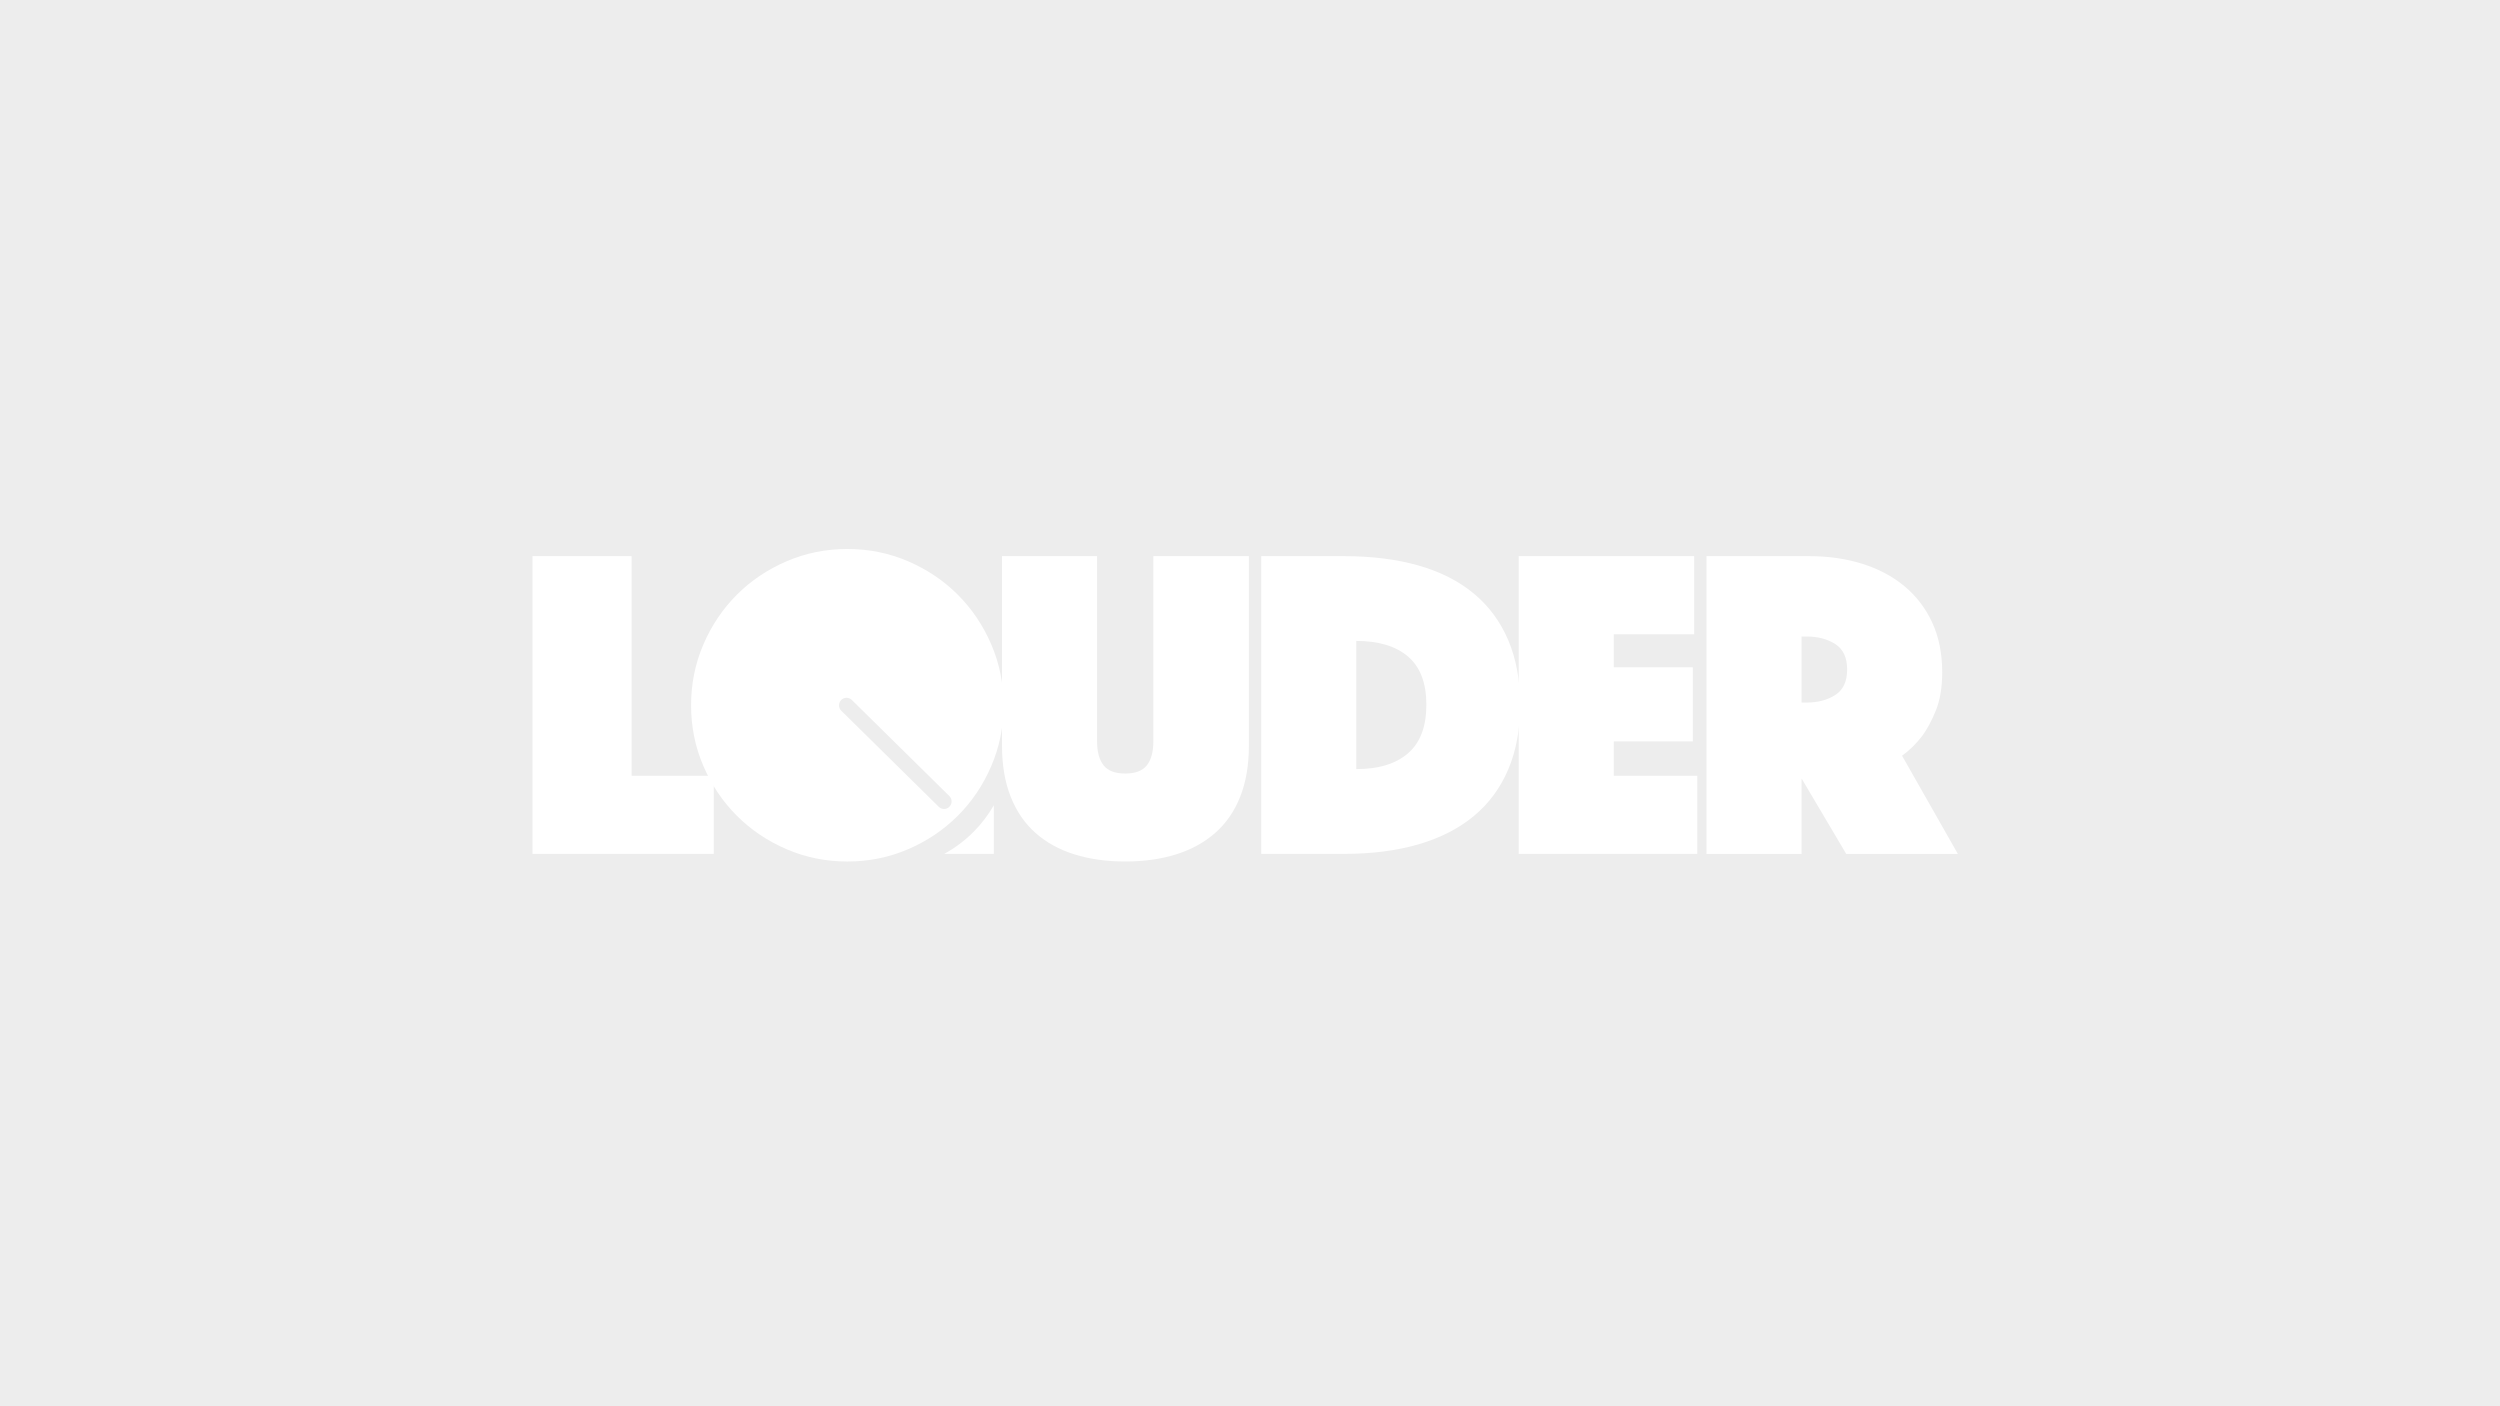 <svg version="1.1" id="Layer_1" xmlns="http://www.w3.org/2000/svg" xmlns:xlink="http://www.w3.org/1999/xlink" x="0px" y="0px"
	 width="160px" height="90px" viewBox="0 0 160 90" enable-background="new 0 0 160 90" xml:space="preserve">
<rect fill="#EDEDED" width="160" height="90"/>
<g>
	<path fill="#FFFFFF" d="M80.717,54.649V35.593h5.285c1.791,0,3.387,0.2,4.785,0.6
		c1.4,0.4,2.582,1,3.543,1.801c0.963,0.799,1.695,1.795,2.201,2.984
		c0.504,1.191,0.758,2.568,0.758,4.129c0,1.562-0.254,2.939-0.758,4.129
		c-0.506,1.191-1.238,2.186-2.201,2.986c-0.961,0.799-2.143,1.404-3.543,1.814
		c-1.398,0.408-2.994,0.613-4.785,0.613H80.717z M86.803,49.222
		c1.428,0,2.533-0.338,3.314-1.014c0.779-0.676,1.17-1.711,1.17-3.102
		c0-1.389-0.391-2.418-1.17-3.086c-0.781-0.666-1.887-1-3.314-1V49.222z"/>
	<polygon fill="#FFFFFF" points="34.08,54.649 45.68,54.649 45.68,49.649 40.423,49.649 
		40.423,35.593 34.08,35.593 	"/>
	<path fill="#FFFFFF" d="M72.014,55.136c1.2,0,2.286-0.152,3.257-0.457
		s1.805-0.762,2.5-1.371s1.229-1.381,1.6-2.314
		c0.372-0.934,0.558-2.029,0.558-3.287V35.593h-6.115v11.857
		c0,0.666-0.139,1.176-0.414,1.529c-0.276,0.352-0.738,0.527-1.386,0.527
		c-0.648,0-1.11-0.176-1.386-0.527c-0.276-0.354-0.415-0.863-0.415-1.529V35.593
		h-6.085v12.113c0,1.258,0.186,2.354,0.557,3.287s0.9,1.705,1.585,2.314
		c0.686,0.609,1.514,1.066,2.486,1.371S70.813,55.136,72.014,55.136"/>
	<polygon fill="#FFFFFF" points="97.197,54.649 108.625,54.649 108.625,49.649 103.283,49.649 
		103.283,47.45 108.34,47.45 108.34,42.707 103.283,42.707 103.283,40.593 
		108.426,40.593 108.426,35.593 97.197,35.593 	"/>
	<path fill="#FFFFFF" d="M109.215,35.593h6.572c1.219,0,2.348,0.162,3.387,0.485
		c1.037,0.325,1.938,0.8,2.699,1.429s1.357,1.404,1.785,2.328
		s0.643,1.986,0.643,3.187c0,0.952-0.133,1.763-0.398,2.429
		c-0.268,0.666-0.562,1.219-0.887,1.656c-0.381,0.496-0.809,0.914-1.285,1.258
		l3.572,6.285h-7.145l-2.857-4.828v4.828h-6.086V35.593z M115.301,44.964h0.316
		c0.723,0,1.338-0.162,1.842-0.486c0.504-0.322,0.758-0.867,0.758-1.629
		c0-0.76-0.254-1.304-0.758-1.628c-0.504-0.323-1.119-0.485-1.842-0.485h-0.316
		V44.964z"/>
	<path fill="#FFFFFF" d="M62.296,53.249c-0.552,0.553-1.175,1.018-1.869,1.4h3.177v-3.109
		C63.241,52.169,62.806,52.739,62.296,53.249z"/>
	<path fill="#FFFFFF" d="M63.444,41.249c-0.524-1.219-1.239-2.28-2.143-3.186
		c-0.905-0.904-1.967-1.618-3.186-2.143c-1.219-0.523-2.514-0.785-3.886-0.785
		c-1.371,0-2.667,0.262-3.885,0.785c-1.219,0.524-2.281,1.238-3.186,2.143
		c-0.905,0.905-1.619,1.967-2.143,3.186c-0.524,1.22-0.786,2.516-0.786,3.887
		s0.261,2.666,0.786,3.885c0.524,1.221,1.238,2.283,2.143,3.186
		c0.904,0.906,1.966,1.619,3.186,2.145c1.219,0.523,2.514,0.785,3.885,0.785
		c1.372,0,2.667-0.262,3.886-0.785c1.219-0.525,2.28-1.238,3.186-2.145
		c0.904-0.902,1.619-1.965,2.143-3.186c0.523-1.219,0.786-2.514,0.786-3.885
		S63.967,42.469,63.444,41.249z M60.763,51.63c-0.094,0.096-0.219,0.145-0.343,0.145
		c-0.123,0-0.245-0.047-0.339-0.139l-6.24-6.15
		c-0.19-0.188-0.192-0.494-0.005-0.684s0.492-0.191,0.682-0.004l6.24,6.15
		C60.948,51.136,60.95,51.44,60.763,51.63z"/>
</g>
</svg>
